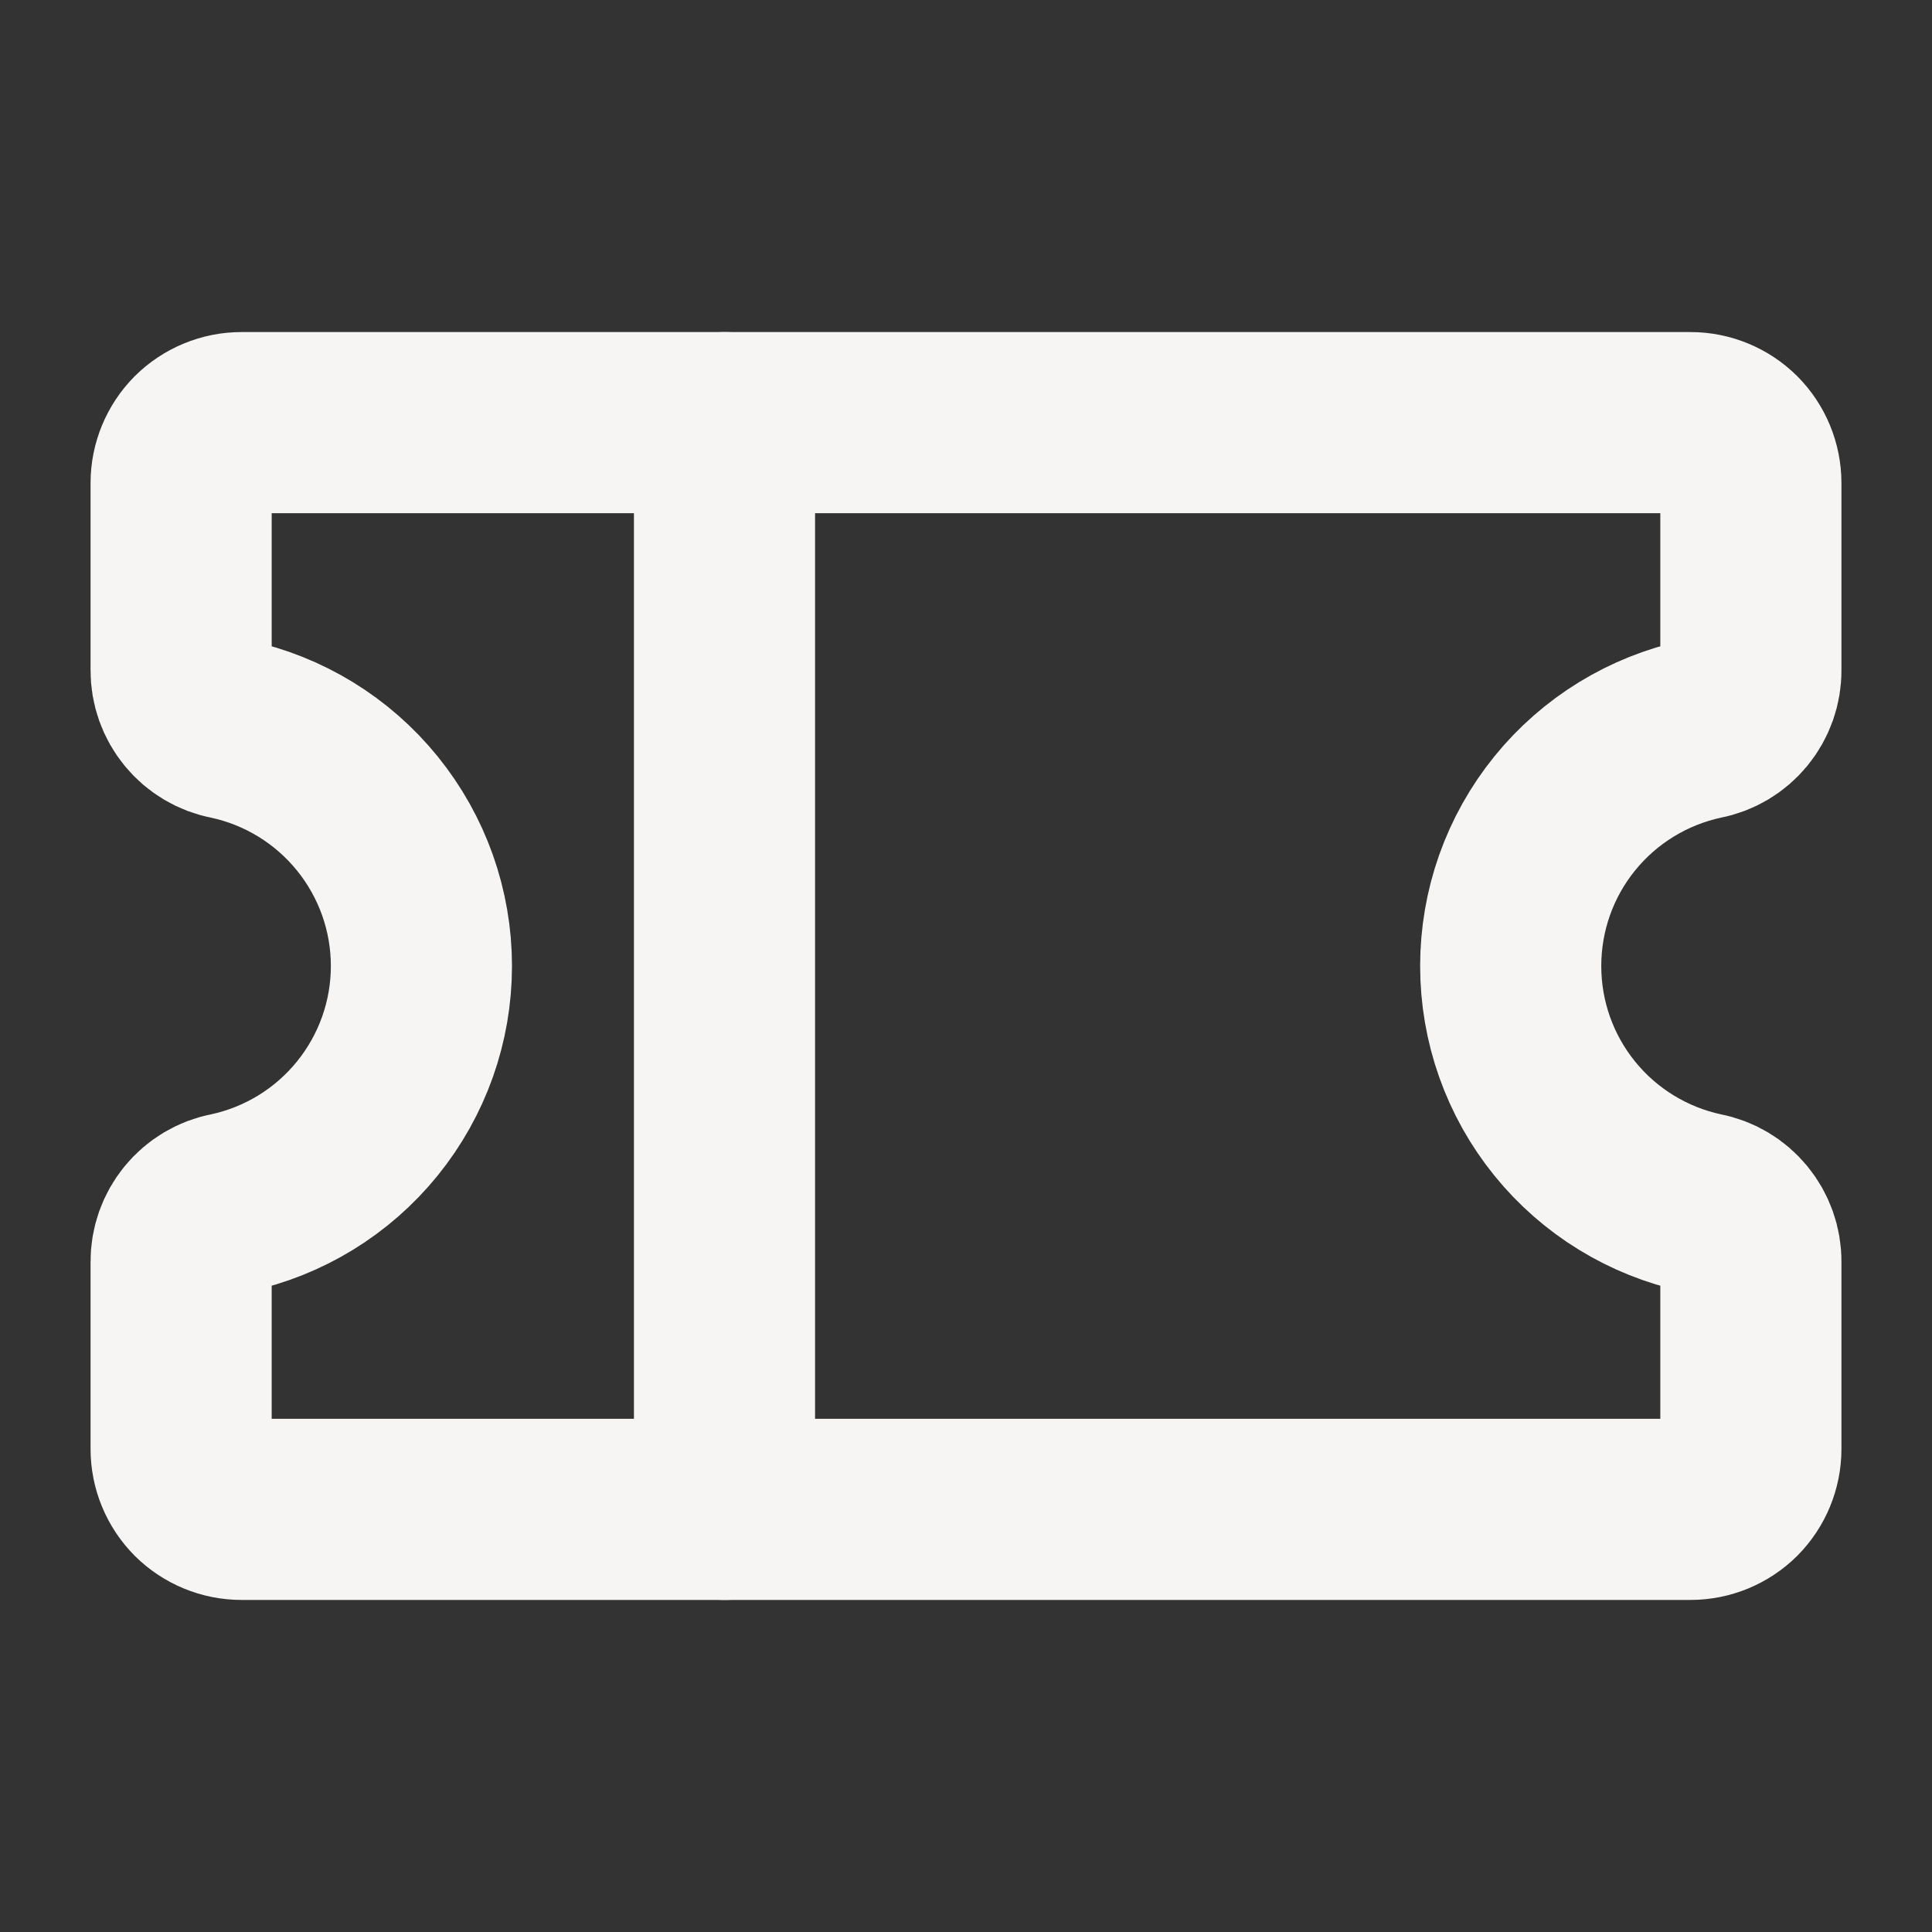 <svg xmlns="http://www.w3.org/2000/svg" fill="none" viewBox="0 0 16 16" height="16" width="16">
<rect x="0" y="0" width="16" height="16" fill="#333333" stroke="none"/>
<path stroke-linejoin="round" stroke-linecap="round" stroke-width="1.5" stroke="#F7F5F4" d="M6 3.5V12.5"></path>
<path stroke-linejoin="round" stroke-linecap="round" stroke-width="1.5" stroke="#F7F5F4" d="M1.5 10.45C1.499 10.335 1.539 10.223 1.612 10.134C1.685 10.045 1.787 9.984 1.9 9.963C2.35 9.867 2.753 9.62 3.042 9.263C3.332 8.905 3.49 8.46 3.49 8C3.49 7.54 3.332 7.095 3.042 6.737C2.753 6.38 2.35 6.133 1.9 6.037C1.787 6.016 1.685 5.955 1.612 5.866C1.539 5.777 1.499 5.665 1.5 5.55V4C1.5 3.867 1.553 3.74 1.646 3.646C1.74 3.553 1.867 3.5 2 3.5H14C14.133 3.5 14.26 3.553 14.354 3.646C14.447 3.74 14.5 3.867 14.5 4V5.55C14.501 5.665 14.461 5.777 14.388 5.866C14.315 5.955 14.213 6.016 14.1 6.037C13.65 6.133 13.247 6.38 12.958 6.737C12.668 7.095 12.511 7.54 12.511 8C12.511 8.46 12.668 8.905 12.958 9.263C13.247 9.62 13.65 9.867 14.1 9.963C14.213 9.984 14.315 10.045 14.388 10.134C14.461 10.223 14.501 10.335 14.5 10.45V12C14.5 12.133 14.447 12.26 14.354 12.354C14.26 12.447 14.133 12.5 14 12.5H2C1.867 12.5 1.74 12.447 1.646 12.354C1.553 12.26 1.5 12.133 1.5 12V10.45Z"></path>
</svg>
